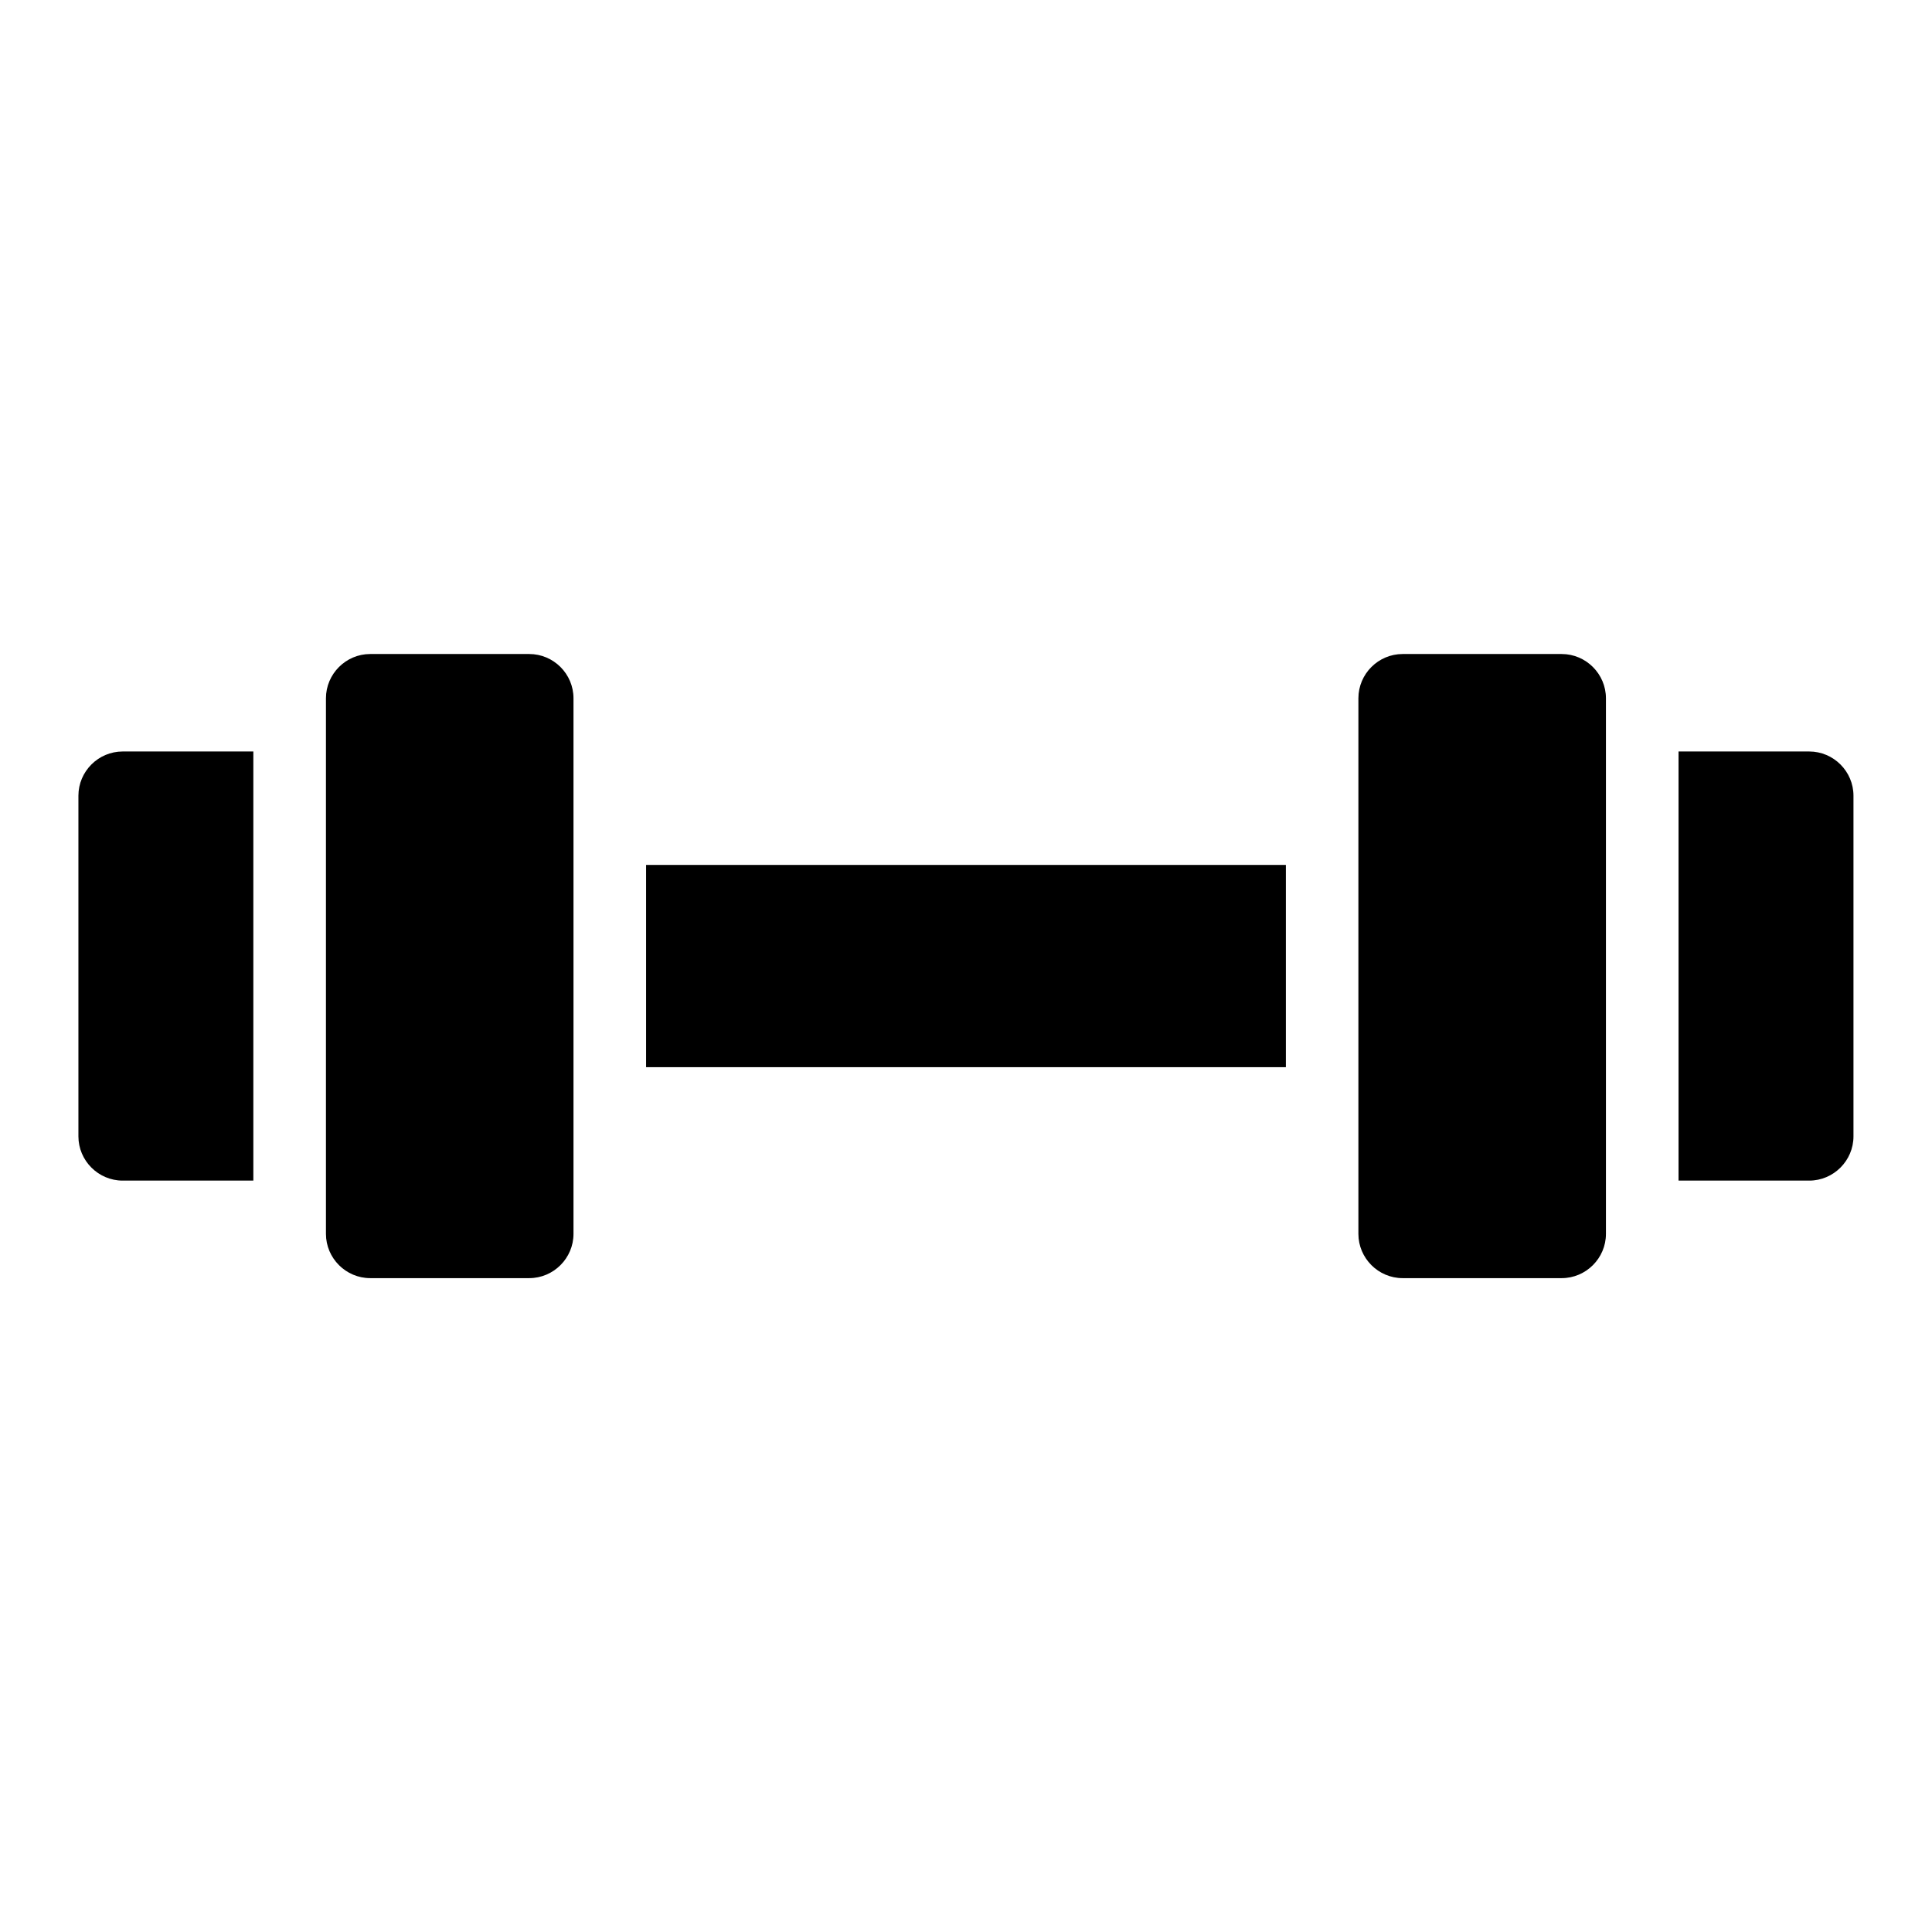 <?xml version="1.0" encoding="UTF-8"?>
<!-- Uploaded to: ICON Repo, www.iconrepo.com, Generator: ICON Repo Mixer Tools -->
<svg fill="#000000" width="800px" height="800px" version="1.1" viewBox="144 144 512 512" xmlns="http://www.w3.org/2000/svg">
 <path d="m242.11 317.32h42.141c6.453 0 11.73 5.273 11.73 11.73v141.94c0 6.438-5.273 11.73-11.73 11.73h-42.141c-6.438 0-11.73-5.273-11.73-11.73v-141.94c0-6.438 5.273-11.73 11.73-11.73zm242.66 55.895h-169.55v53.598h169.55zm138.69-30.062h-34.629v113.72h34.629c6.438 0 11.73-5.273 11.73-11.73v-90.262c0-6.453-5.273-11.73-11.73-11.73zm-446.95 0h34.629v113.72h-34.629c-6.438 0-11.73-5.273-11.73-11.73v-90.262c0-6.453 5.273-11.73 11.73-11.73zm381.35-25.832h-42.141c-6.453 0-11.73 5.273-11.73 11.73v141.94c0 6.438 5.273 11.73 11.73 11.73h42.141c6.438 0 11.73-5.273 11.73-11.73v-141.94c0-6.438-5.273-11.73-11.73-11.73z" fill-rule="evenodd"/>
</svg>
